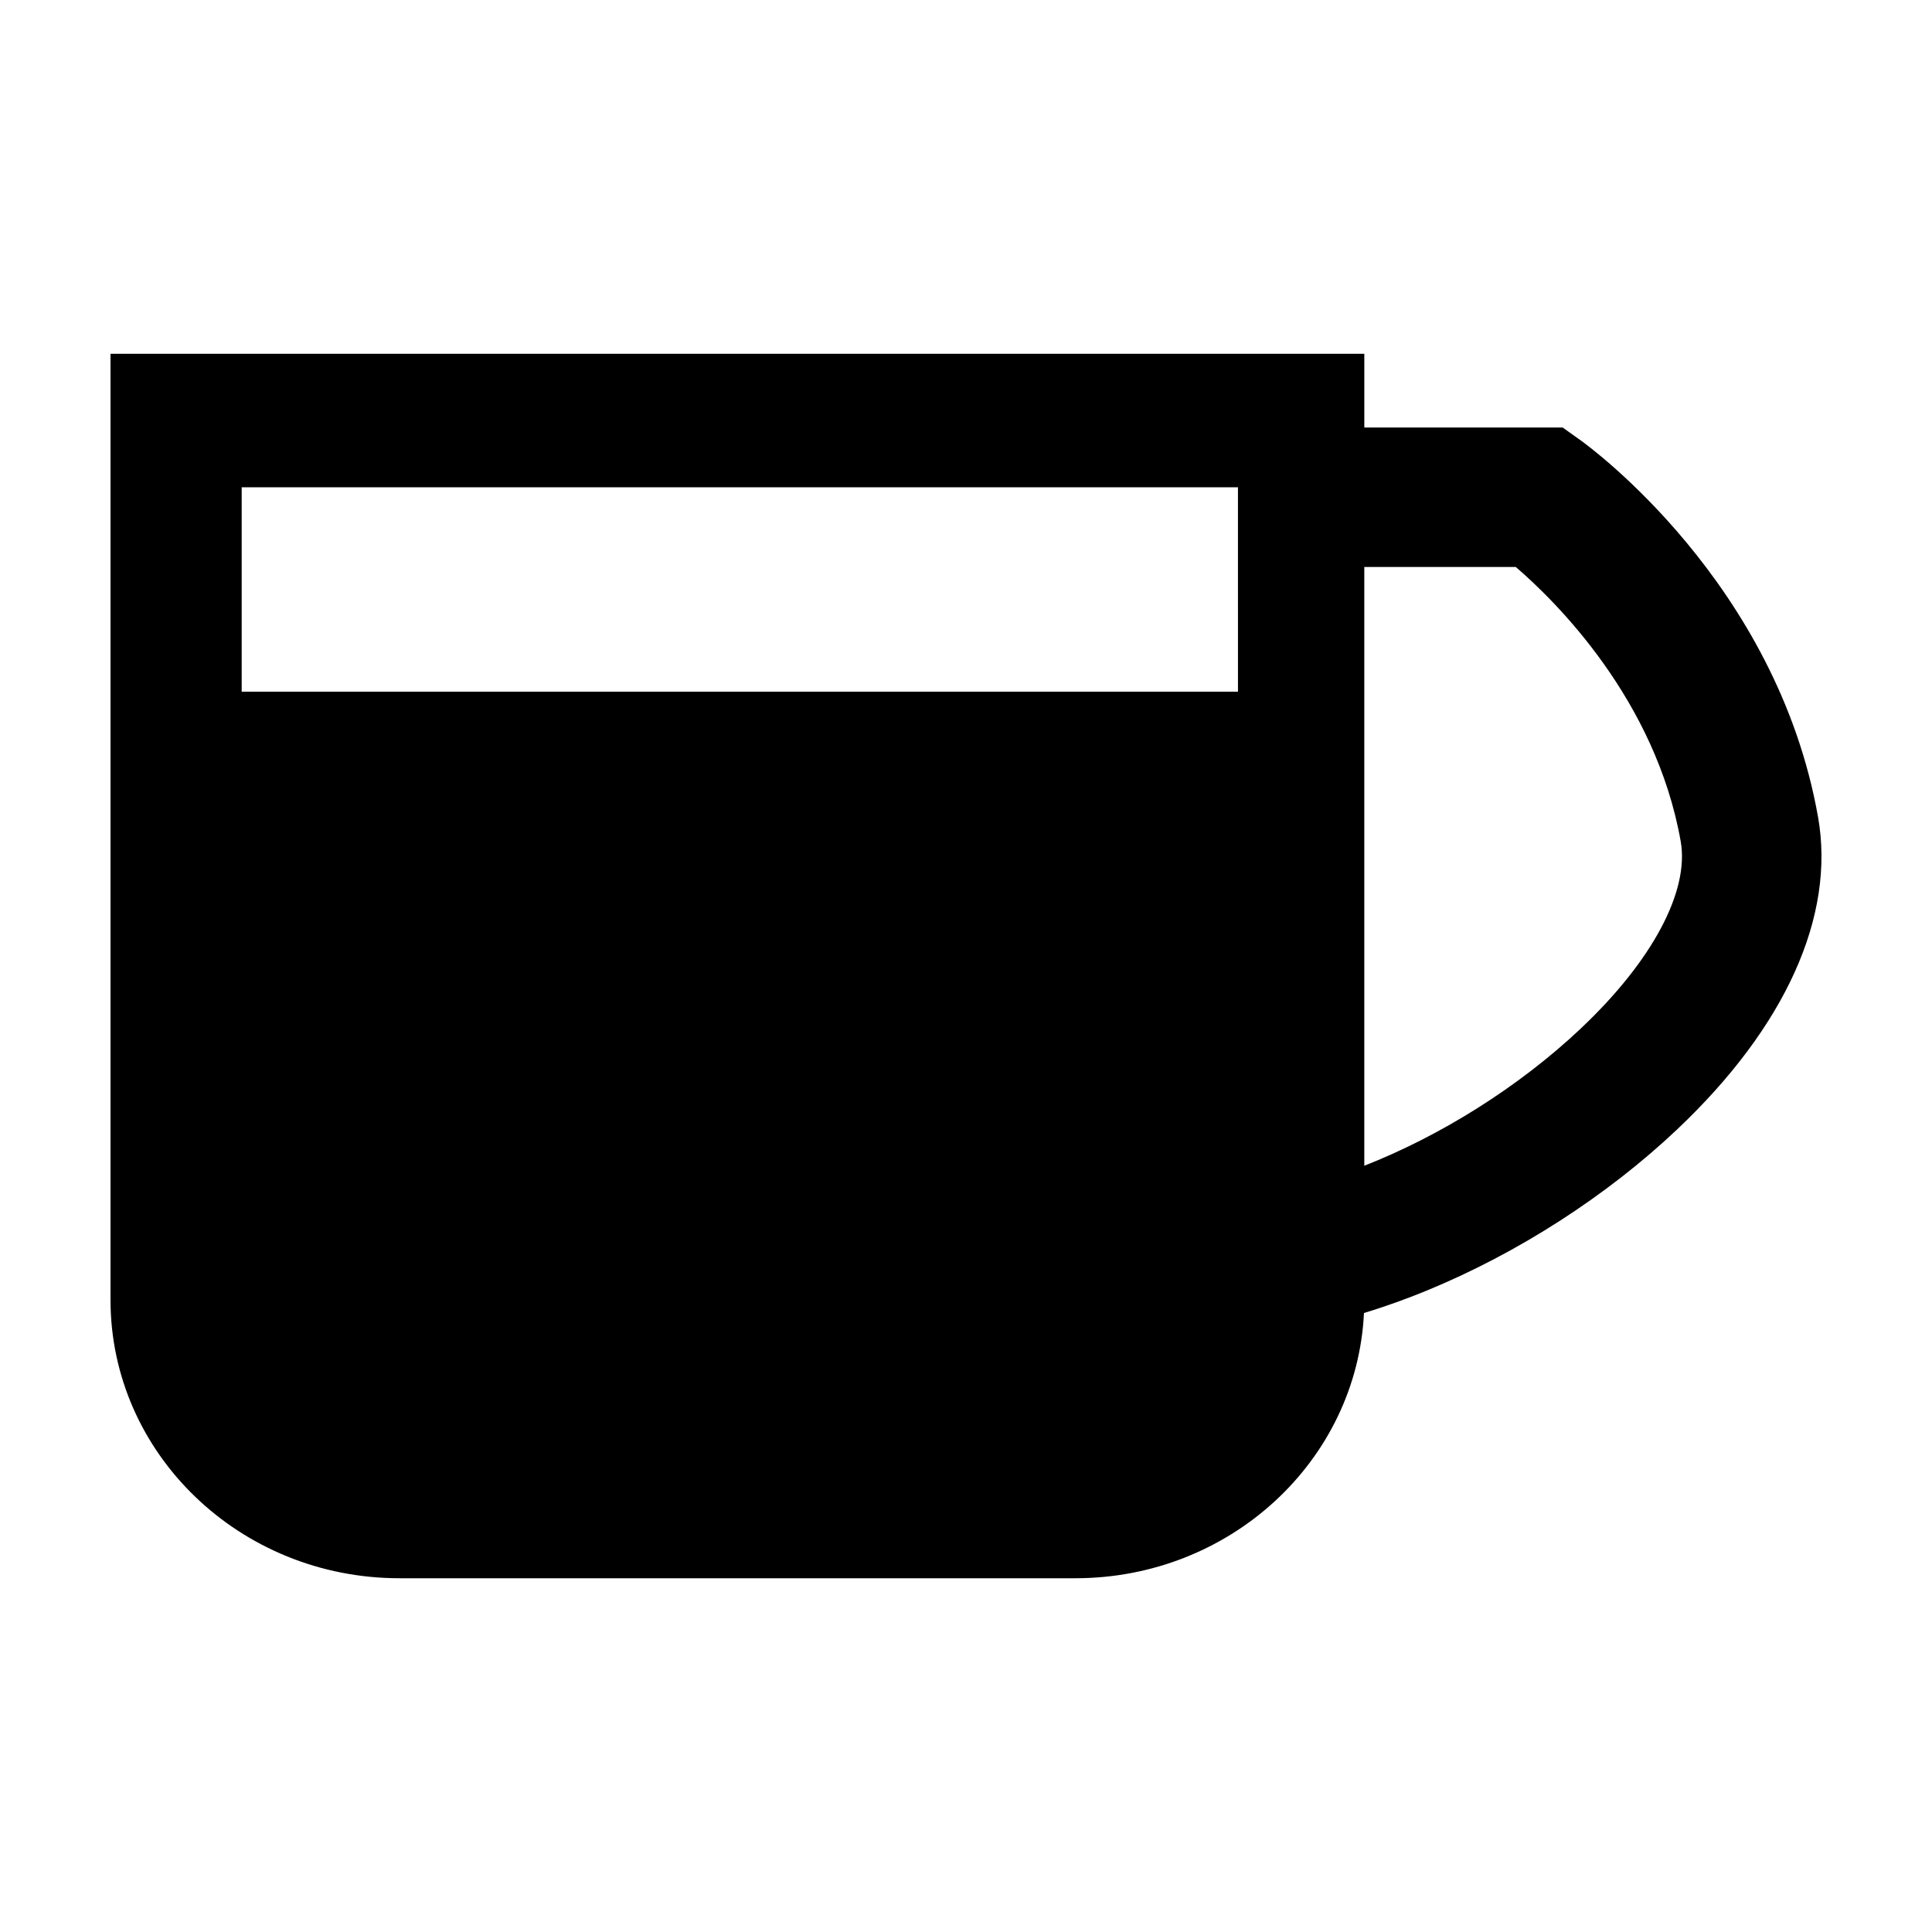 <?xml version="1.0" encoding="UTF-8"?>
<!-- Uploaded to: ICON Repo, www.svgrepo.com, Generator: ICON Repo Mixer Tools -->
<svg fill="#000000" width="800px" height="800px" version="1.1" viewBox="144 144 512 512" xmlns="http://www.w3.org/2000/svg">
 <path d="m625.81 360.57c-10.965-62.137-60.758-98.32-62.867-99.832l-4.82-3.441h-52.566v-19.535h-332.27v250.7c0 40.754 34.285 73.789 76.574 73.789h179.12c41.07 0 74.59-31.164 76.488-70.293 5.981-1.809 11.559-3.856 16.516-5.891 24.184-9.922 47.777-25.09 66.441-42.727 28.734-27.16 42.004-56.555 37.387-82.766zm-153.74-33.254h-264.02v-54.188h264.02l0.004 54.188zm90.957 89.156c-16.73 15.82-37.656 28.695-57.473 36.461v-158.68h40.137c10.5 9.023 37.074 35.117 43.715 72.738 2.328 13.176-7.531 31.668-26.379 49.477z"/>
</svg>